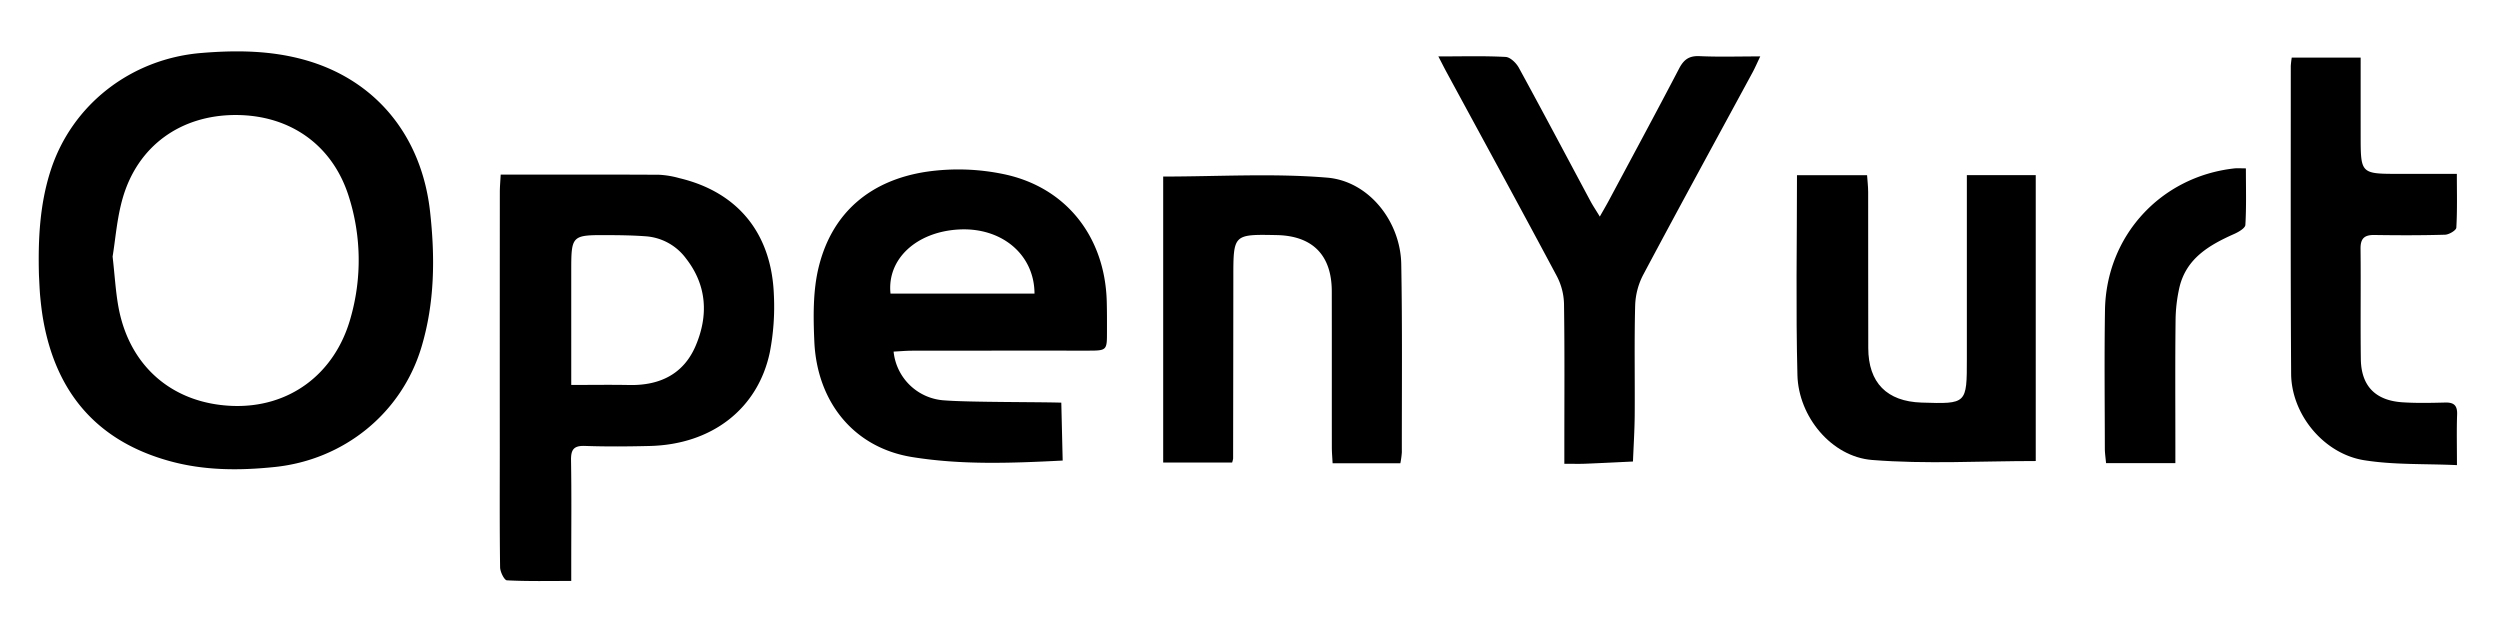 <svg id="Layer_1" data-name="Layer 1" xmlns="http://www.w3.org/2000/svg" viewBox="0 0 849.849 211.745"><defs><style>.cls-1{fill:none;}</style></defs><path class="cls-1" d="M325.867,78.016c-14.439.825-24.397,10.117-23.145,21.791h48.95C351.627,86.464,340.447,77.183,325.867,78.016Z"/><path class="cls-1" d="M80.117,39.099c-18.648-.004-33.289,10.469-38.414,28.288-1.958,6.808-2.462,14.034-3.422,19.823.752,6.669,1.037,12.017,2.001,17.238,3.695,20.025,18.277,32.638,38.425,33.523,19.307.848,35.045-10.573,40.443-29.789a71.333,71.333,0,0,0-.585-41.398C113.058,49.315,98.63,39.103,80.117,39.099Z"/><path class="cls-1" d="M219.63,80.334c-4.305-.322-8.636-.388-12.956-.406-12.487-.05-12.487-.018-12.487,12.608v38.323c6.899,0,13.337-.101,19.771.023,10.296.198,18.41-3.685,22.519-13.328,4.38-10.278,3.872-20.53-3.27-29.679A18.665,18.665,0,0,0,219.63,80.334Z"/><path d="M103.478,20.335c-11.511-3.203-23.266-3.309-35.143-2.317C44.545,20.004,24.426,35.544,17.198,58.019,13.478,69.586,12.922,81.52,13.24,93.542c.143,2.496.21,4.999.45,7.486.255,2.645.57,5.293,1.038,7.907,4.447,24.854,18.521,41.104,43.039,47.831,11.704,3.211,23.571,3.233,35.619,1.985,23.444-2.427,43.127-18.187,49.892-40.788,4.517-15.091,4.642-30.477,2.92-46.007C143.343,46.205,127.73,27.084,103.478,20.335Zm15.672,87.846c-5.398,19.217-21.137,30.637-40.443,29.789-20.148-.885-34.73-13.498-38.425-33.523-.964-5.222-1.249-10.569-2.001-17.238.96-5.788,1.464-13.015,3.422-19.823,5.124-17.819,19.765-28.292,38.414-28.288,18.513.004,32.941,10.216,38.448,27.685A71.333,71.333,0,0,1,119.15,108.181Z"/><path d="M230.901,60.551a31.068,31.068,0,0,0-6.872-1.144c-17.78-.094-35.56-.052-53.825-.052-.108,2.127-.292,4.073-.294,6.019q-.028,43.995-.013,87.99c0,13.165-.079,26.331.107,39.494.022,1.552,1.433,4.375,2.312,4.421,7.092.364,14.211.204,21.871.204,0-2.435-0-4.219,0-6.003 0-11.665.125-23.333-.072-34.995-.061-3.632.895-5.034,4.733-4.896,7.316.264,14.653.189,21.976.018,21.119-.492,36.889-12.609,40.897-32.008a81.552,81.552,0,0,0,1.35-19.348C262.293,79.257,250.755,65.262,230.901,60.551Zm5.577,57.003c-4.109,9.643-12.223,13.527-22.519,13.328-6.434-.124-12.871-.023-19.771-.023V92.536c0-12.625 0-12.658,12.487-12.608,4.32.017,8.651.084,12.956.406a18.665,18.665,0,0,1,13.578,7.542C240.349,97.024,240.858,107.276,236.478,117.554Z"/><path d="M341.405,59.241a75.424,75.424,0,0,0-26.608-.836c-18.659,2.868-31.873,13.617-36.487,32.367-1.983,8.057-1.85,16.833-1.492,25.231.867,20.4,13.222,36.142,33.252,39.369,16.583,2.671,33.042,2.118,51.175,1.189l-.468-19.683c-8.482-.257-31.142-.11-39.592-.765A18.48,18.48,0,0,1,303.771,119.523c2.131-.107,4.247-.304,6.363-.307q29.74-.036,59.481-.019c6.677-.004,6.689-.024,6.689-6.456-0-3.502.023-7.005-.084-10.504C375.555,80.571,362.543,63.741,341.405,59.241ZM302.722,99.808c-1.252-11.674,8.706-20.966,23.145-21.791,14.58-.833,25.761,8.448,25.805,21.791Z"/><path d="M451.136,60.386c-18.313-1.523-36.848-.37-55.722-.37v97.227h23.432a7.707,7.707,0,0,0,.339-1.369q.05-30.768.075-61.535c.01-14.714.002-14.714,14.753-14.422,12.199.242,18.693,6.835,18.713,19.096.029,17.677.001,35.354.02,53.032.002,1.765.165,3.53.261,5.445h23.026a29.07,29.07,0,0,0,.506-3.714c-.015-21.345.189-42.695-.199-64.034C476.076,75.328,465.382,61.571,451.136,60.386Z"/><path d="M668.612,65.91q-0,28.019-0,56.038c-0,15.401,0,15.401-15.4,14.906-11.792-.38-18.082-6.745-18.116-18.513-.051-17.678-.003-35.357-.034-53.036-.003-1.946-.245-3.892-.369-5.75H610.865c0,22.958-.42,45.477.153,67.97.359,14.092,11.558,27.73,25.37,28.835,18.311,1.466,36.827.361,55.642.361V59.53H668.612Z"/><path d="M577.745,19.086c-3.535-.162-5.348,1.147-6.938,4.193-7.861,15.056-15.934,30-23.943,44.979-.832,1.555-1.73,3.075-3.024,5.366-1.366-2.246-2.358-3.716-3.191-5.272-8.099-15.117-16.113-30.28-24.338-45.328-.883-1.615-2.903-3.585-4.488-3.67-7.279-.392-14.59-.173-22.868-.173,1.259,2.421,1.993,3.886,2.773,5.325,12.54,23.131,25.156,46.221,37.537,69.437a21.388,21.388,0,0,1,2.406,9.406c.237,16.172.11,32.349.11,48.525v5.779c2.79,0,4.926.07,7.057-.014,5.426-.213,10.85-.495,16.274-.75.206-5.302.552-10.602.59-15.905.089-12.339-.163-24.685.152-37.017A24.158,24.158,0,0,1,558.5,93.586c12.276-23.081,24.831-46.012,37.281-69.0.83-1.532,1.516-3.143,2.601-5.412C590.986,19.173,584.353,19.389,577.745,19.086Z"/><path d="M835.27,140.919c.11-3.073-1.058-4.158-4.049-4.081-4.83.125-9.681.231-14.496-.08-9.241-.597-14.064-5.555-14.184-14.699-.164-12.509.043-25.023-.097-37.532-.04-3.531,1.374-4.696,4.736-4.646,7.999.12,16.004.141,23.998-.095,1.357-.04,3.773-1.488,3.826-2.396.347-5.926.179-11.882.179-18.287H815.606c-13.114,0-13.117,0-13.124-13.031-.005-8.781-.001-17.562-.001-26.481H779.054a28.229,28.229,0,0,0-.325,2.872c.007,34.864-.105,69.729.118,104.592.088,13.768,11.029,27.187,24.841,29.395,10.08,1.612,20.488,1.161,31.528,1.664C835.217,151.543,835.079,146.225,835.27,140.919Z"/><path d="M759.482,57.254C734.464,60.066,715.967,80.216,715.568,105.435c-.248,15.67-.072,31.346-.049,47.02.002,1.601.259,3.202.412,4.975h23.563c0-2.547-0-4.526-0-6.505.001-13.839-.094-27.68.064-41.518a52.856,52.856,0,0,1,1.349-11.862c2.396-9.799,10.173-14.274,18.606-18.026,1.478-.658,3.714-1.954,3.778-3.062.366-6.265.177-12.563.177-19.22C761.731,57.238,760.594,57.129,759.482,57.254Z"/></svg>